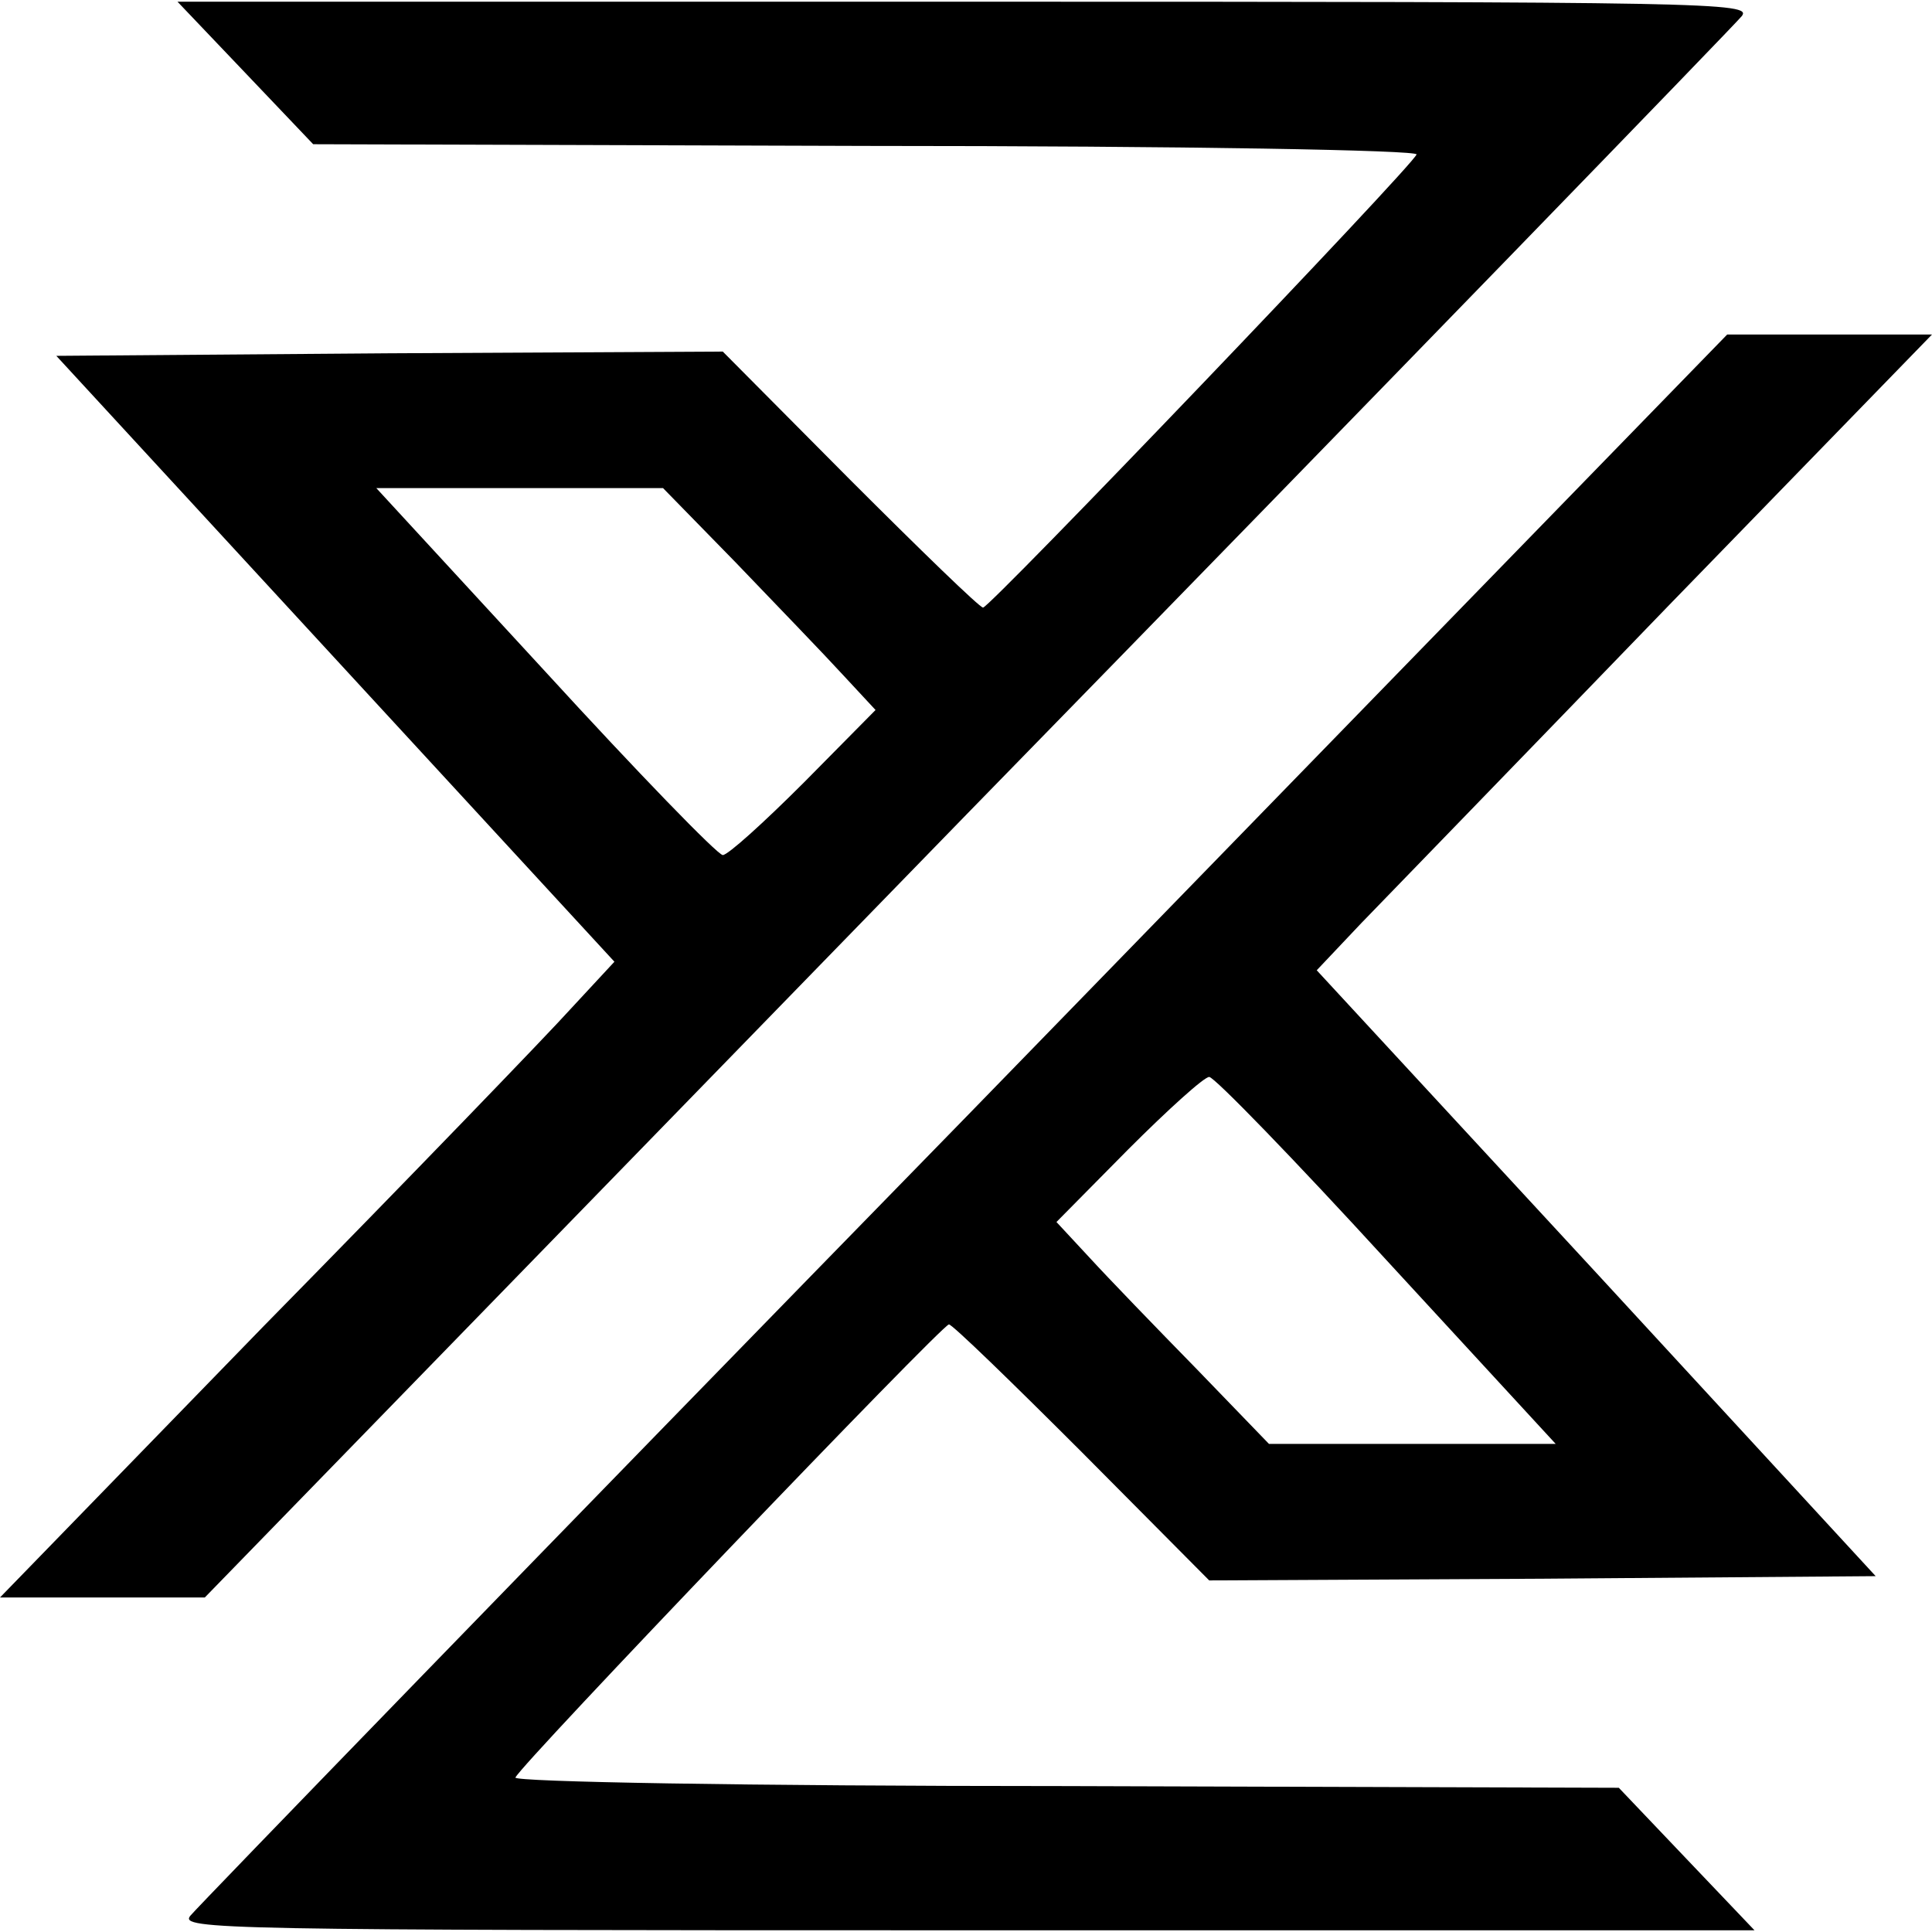 <svg height="250pt" viewBox="11.8 12 226.4 226" width="250pt" xmlns="http://www.w3.org/2000/svg"><path d="m40.6 20.4 7.9 8.3 64.8.2c37.8 0 64.7.5 64.5 1-.5 1.4-50 53.1-50.8 53.1-.4 0-7.4-6.8-15.6-15l-14.9-15-39.1.2-39 .3 32.7 35.5 32.7 35.5-5.1 5.5c-2.7 3-18.9 19.8-36 37.2l-30.9 31.8h24l89.3-91.8c49.2-50.4 90-92.5 90.8-93.5 1.3-1.6-3.6-1.7-91-1.7h-92.3zm57.4 57.3c4.7 4.9 10.3 10.7 12.5 13.1l3.9 4.2-8.4 8.5c-4.7 4.7-8.9 8.5-9.5 8.5s-10-9.7-20.8-21.5l-19.8-21.5h33.6zm26.9 65.1c-49.2 50.4-90 92.5-90.8 93.5-1.3 1.6 3.6 1.7 91 1.7h92.3l-8-8.4-7.9-8.3-64.8-.2c-37.8 0-64.7-.5-64.5-1 .5-1.4 50-53.1 50.8-53.1.4 0 7.4 6.8 15.6 15l14.9 15 39.1-.2 39-.3-32.7-35.5-32.8-35.5 5.2-5.5c2.9-3 19.2-19.8 36.1-37.3l30.8-31.7h-24zm49.4 16.7 19.8 21.5h-33.6l-8.5-8.8c-4.7-4.8-10.3-10.6-12.5-13l-3.9-4.2 8.4-8.5c4.7-4.7 8.9-8.5 9.5-8.5s10 9.7 20.8 21.5z"/></svg>